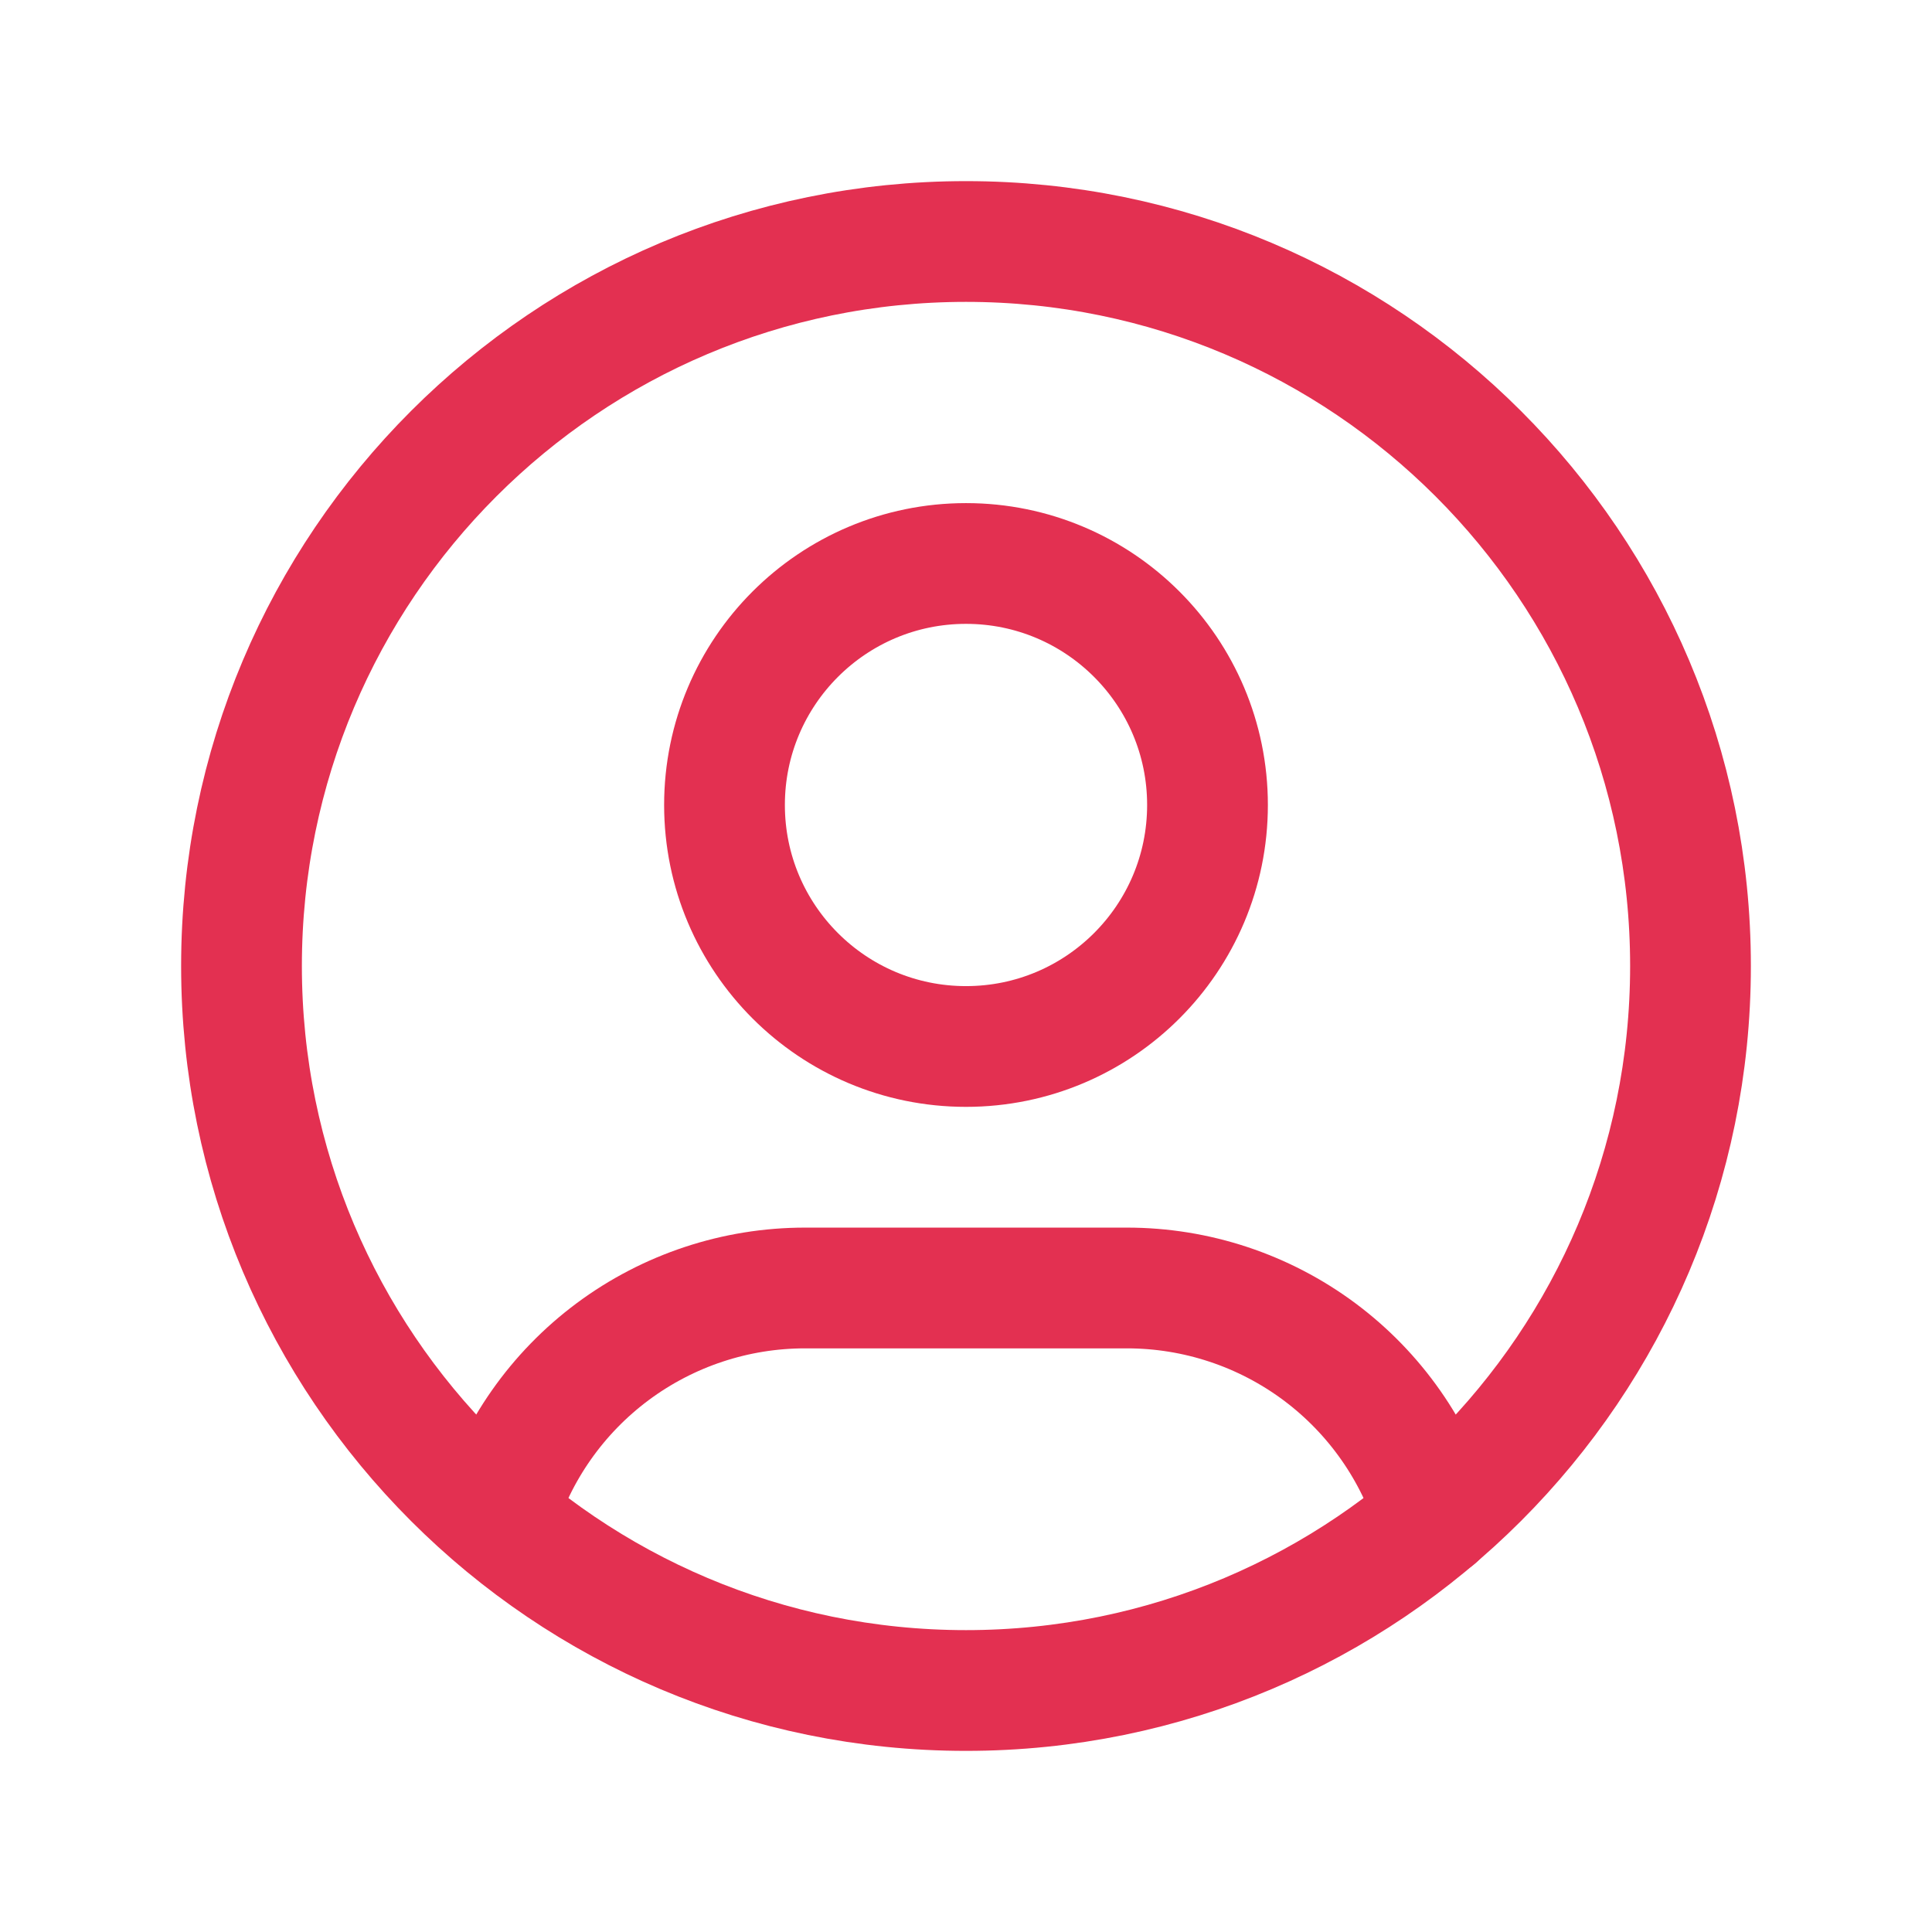 <?xml version="1.0" encoding="UTF-8"?> <svg xmlns="http://www.w3.org/2000/svg" width="44" height="44" viewBox="0 0 44 44" fill="none"> <path d="M22 38.5C31.113 38.5 38.5 31.113 38.5 22C38.5 12.887 31.113 5.5 22 5.5C12.887 5.5 5.5 12.887 5.5 22C5.5 31.113 12.887 38.5 22 38.5Z" stroke="#E33051" stroke-width="2.75" stroke-linecap="round" stroke-linejoin="round"></path> <path d="M22 23.833C25.038 23.833 27.5 21.371 27.5 18.333C27.5 15.296 25.038 12.833 22 12.833C18.962 12.833 16.5 15.296 16.5 18.333C16.5 21.371 18.962 23.833 22 23.833Z" stroke="#E33051" stroke-width="2.75" stroke-linecap="round" stroke-linejoin="round"></path> <path d="M11.308 34.556C11.761 33.046 12.69 31.723 13.955 30.782C15.221 29.841 16.756 29.333 18.333 29.333H25.666C27.245 29.333 28.782 29.842 30.049 30.785C31.315 31.728 32.243 33.055 32.695 34.568" stroke="#E33051" stroke-width="2.75" stroke-linecap="round" stroke-linejoin="round"></path> </svg> 